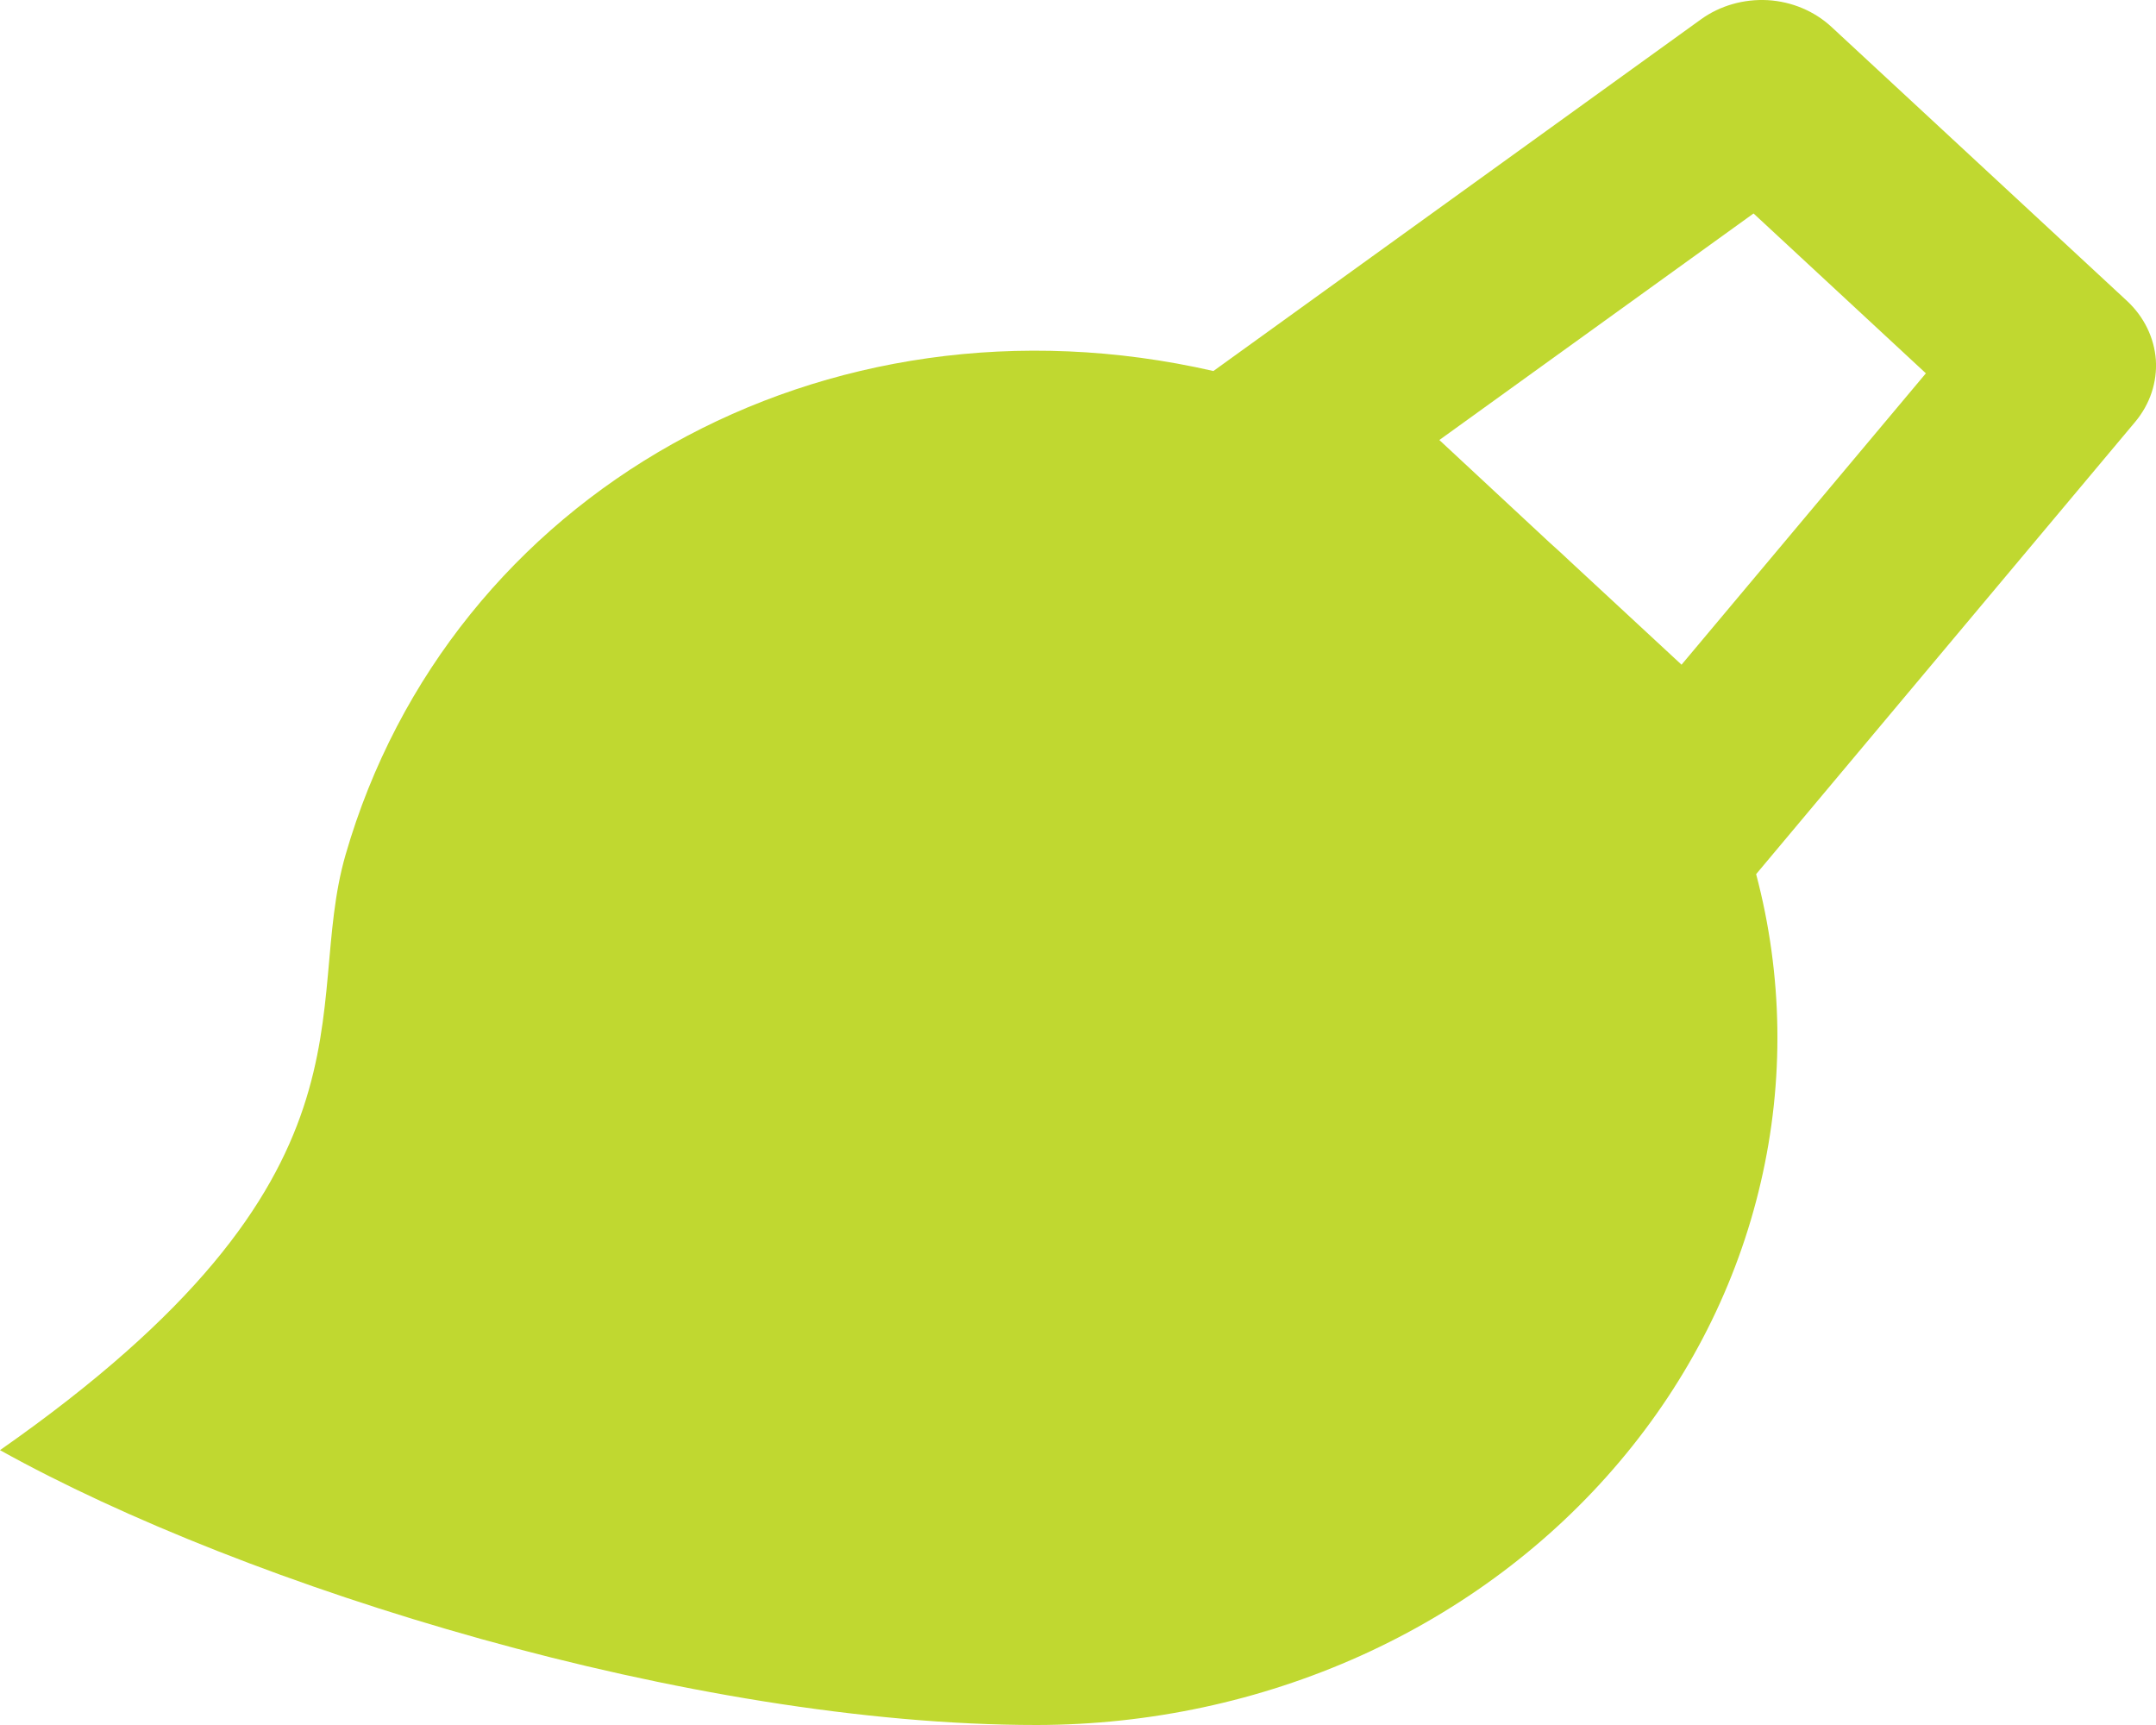 <?xml version="1.0" encoding="UTF-8"?> <svg xmlns="http://www.w3.org/2000/svg" width="15" height="12" viewBox="0 0 15 12" fill="none"><path d="M8.442 2.581L11.835 0.134C11.967 0.039 12.132 -0.008 12.299 0.001C12.466 0.011 12.623 0.077 12.742 0.187L14.799 2.094C14.917 2.204 14.988 2.35 14.999 2.504C15.009 2.659 14.958 2.812 14.855 2.935L12.218 6.081C12.404 6.784 12.415 7.518 12.25 8.226C12.086 8.934 11.75 9.598 11.268 10.168C10.786 10.739 10.171 11.2 9.469 11.517C8.766 11.834 7.996 11.999 7.214 12C4.809 12 1.717 11.043 0 10.088C2.734 8.177 2.093 7.024 2.404 5.947C3.131 3.431 5.731 1.961 8.442 2.581ZM10.785 3.778C10.83 3.818 10.875 3.859 10.919 3.901L11.699 4.624L13.399 2.597L12.2 1.485L10.014 3.061L10.785 3.778Z" fill="#C0D830"></path></svg> 